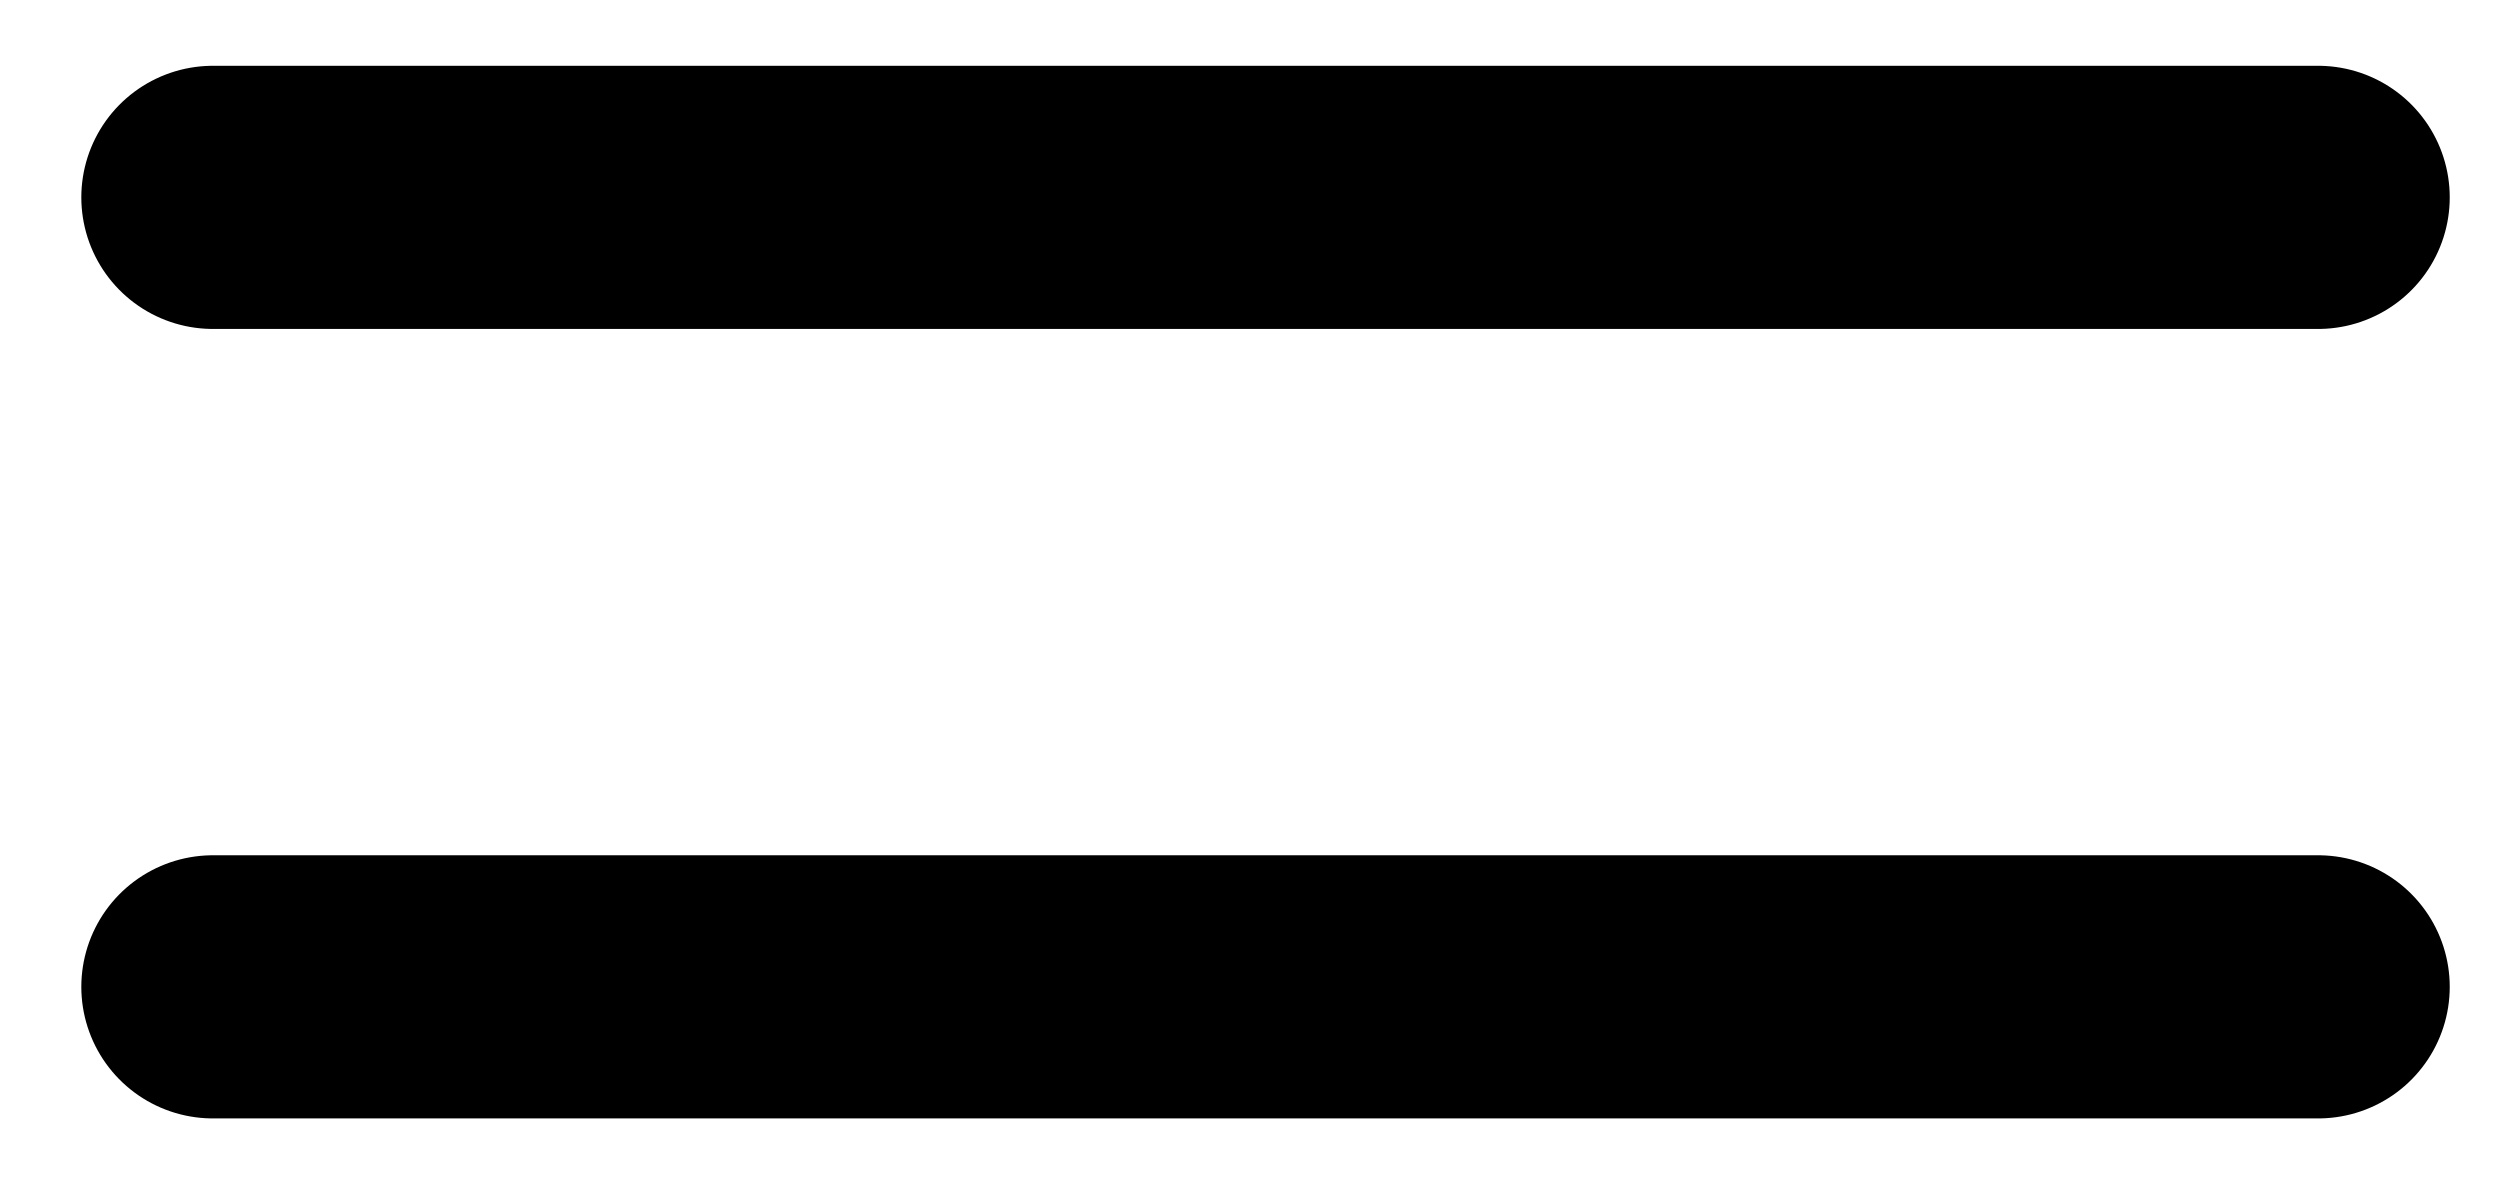 <svg width="19" height="9" viewBox="0 0 19 9" xmlns="http://www.w3.org/2000/svg">
    <g stroke="#000" stroke-width="2" fill="none" fill-rule="evenodd" stroke-linecap="round" stroke-linejoin="round">
        <path d="M1.618 1.5h16M1.618 7.5h16"/>
    </g>
</svg>
